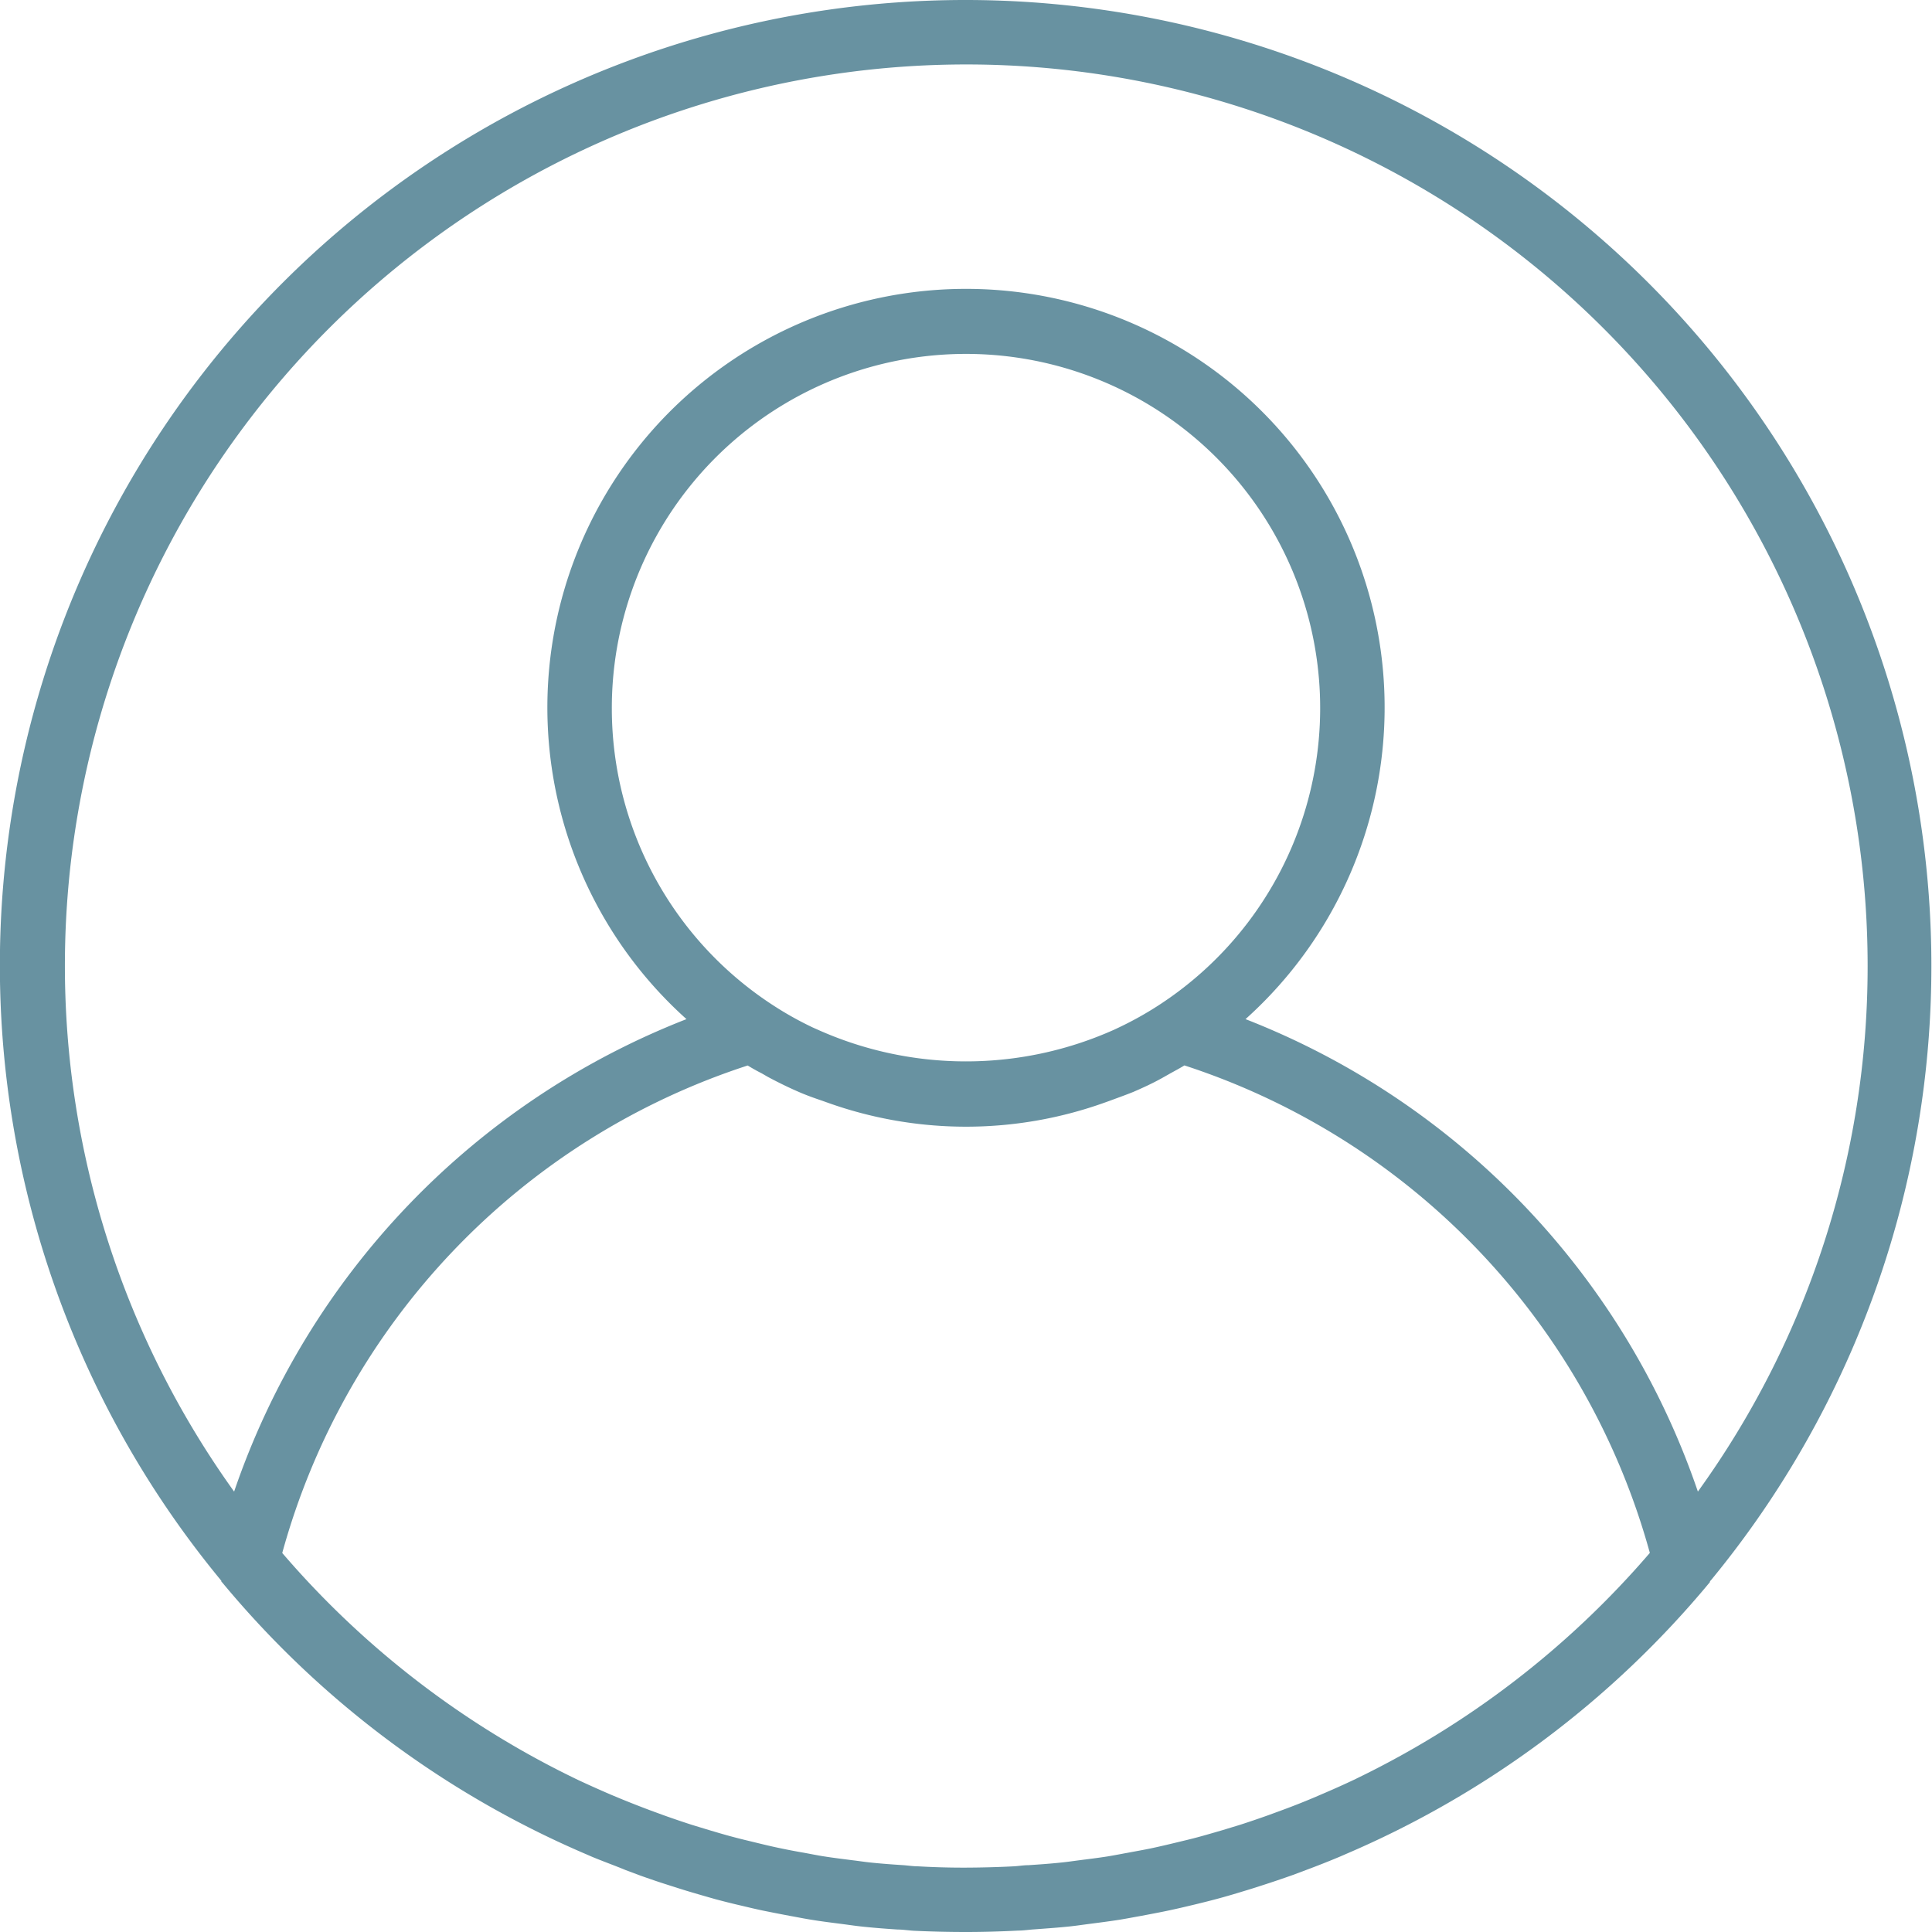 <svg id="Grupo_21" data-name="Grupo 21" xmlns="http://www.w3.org/2000/svg" width="22" height="22" viewBox="0 0 22 22">
  <path id="Caminho_16" data-name="Caminho 16" d="M11,0A10.994,10.994,0,0,0,2.52,18c0,.006,0,.012.009.018a11,11,0,0,0,4.154,3.1l.055.024c.129.054.259.1.389.154l.155.058q.169.061.34.115c.073.023.146.047.22.069q.151.045.3.087c.089.024.18.047.27.068s.183.044.275.063.206.041.311.061c.084.015.167.032.251.045.116.019.232.033.348.048.075.01.15.021.226.029.132.014.265.024.4.033.062,0,.124.011.186.014Q10.7,22,11,22c.2,0,.4-.006.591-.016.062,0,.124-.01.186-.014.133-.01.267-.019.4-.033.076-.008.15-.019.226-.029.117-.015.233-.03.348-.048.084-.014.168-.03.251-.045.1-.019.208-.039.311-.061s.183-.041.275-.063.18-.044.27-.068.2-.056.3-.087c.074-.022.147-.045.22-.069q.171-.055.34-.115l.155-.058c.131-.049.261-.1.389-.154l.055-.024a11,11,0,0,0,4.154-3.1c0-.005,0-.012.009-.018A11,11,0,0,0,11,0Zm4.458,20.247-.016.008c-.131.063-.264.122-.4.18l-.091.039q-.176.074-.356.14l-.15.055c-.106.038-.212.074-.32.109l-.2.061c-.1.029-.191.056-.288.082-.081.022-.164.041-.246.061s-.172.041-.259.06-.191.037-.286.055c-.077.014-.154.029-.232.042-.107.017-.216.03-.324.044-.069.009-.137.019-.206.026-.124.013-.248.022-.373.03-.055,0-.11.01-.166.013q-.272.014-.546.015t-.546-.015c-.056,0-.111-.009-.166-.013-.125-.008-.249-.017-.373-.03-.069-.007-.137-.018-.206-.026-.108-.014-.217-.027-.324-.044-.078-.012-.155-.028-.232-.042-.1-.017-.191-.035-.286-.055s-.173-.039-.259-.06-.164-.039-.246-.061c-.1-.026-.193-.054-.288-.082l-.2-.061q-.161-.052-.32-.109l-.15-.055q-.179-.067-.356-.14l-.091-.038c-.134-.058-.267-.117-.4-.18l-.016-.008a10.316,10.316,0,0,1-3.326-2.564,8.093,8.093,0,0,1,5.3-5.551c.051.031.1.059.157.088.031.017.061.036.092.052.109.058.22.112.333.161.087.038.177.07.266.1l.053.019a4.68,4.68,0,0,0,3.171,0l.053-.019c.089-.033.179-.065.266-.1.113-.049.224-.1.333-.161l.092-.052c.052-.029.106-.057.157-.089a8.1,8.1,0,0,1,5.3,5.551A10.327,10.327,0,0,1,15.458,20.247ZM6.967,8.067a4.033,4.033,0,1,1,6.227,3.38,3.884,3.884,0,0,1-.449.251l-.055.026a4.126,4.126,0,0,1-3.381,0L9.255,11.7a3.854,3.854,0,0,1-.449-.251A4.031,4.031,0,0,1,6.967,8.067Zm12.367,8.918a8.835,8.835,0,0,0-5.151-5.38,4.767,4.767,0,1,0-6.366,0,8.836,8.836,0,0,0-5.151,5.38A10.264,10.264,0,1,1,21.267,11,10.209,10.209,0,0,1,19.334,16.985Z" fill="rgba(0,71,97,0.59)"/>
</svg>
